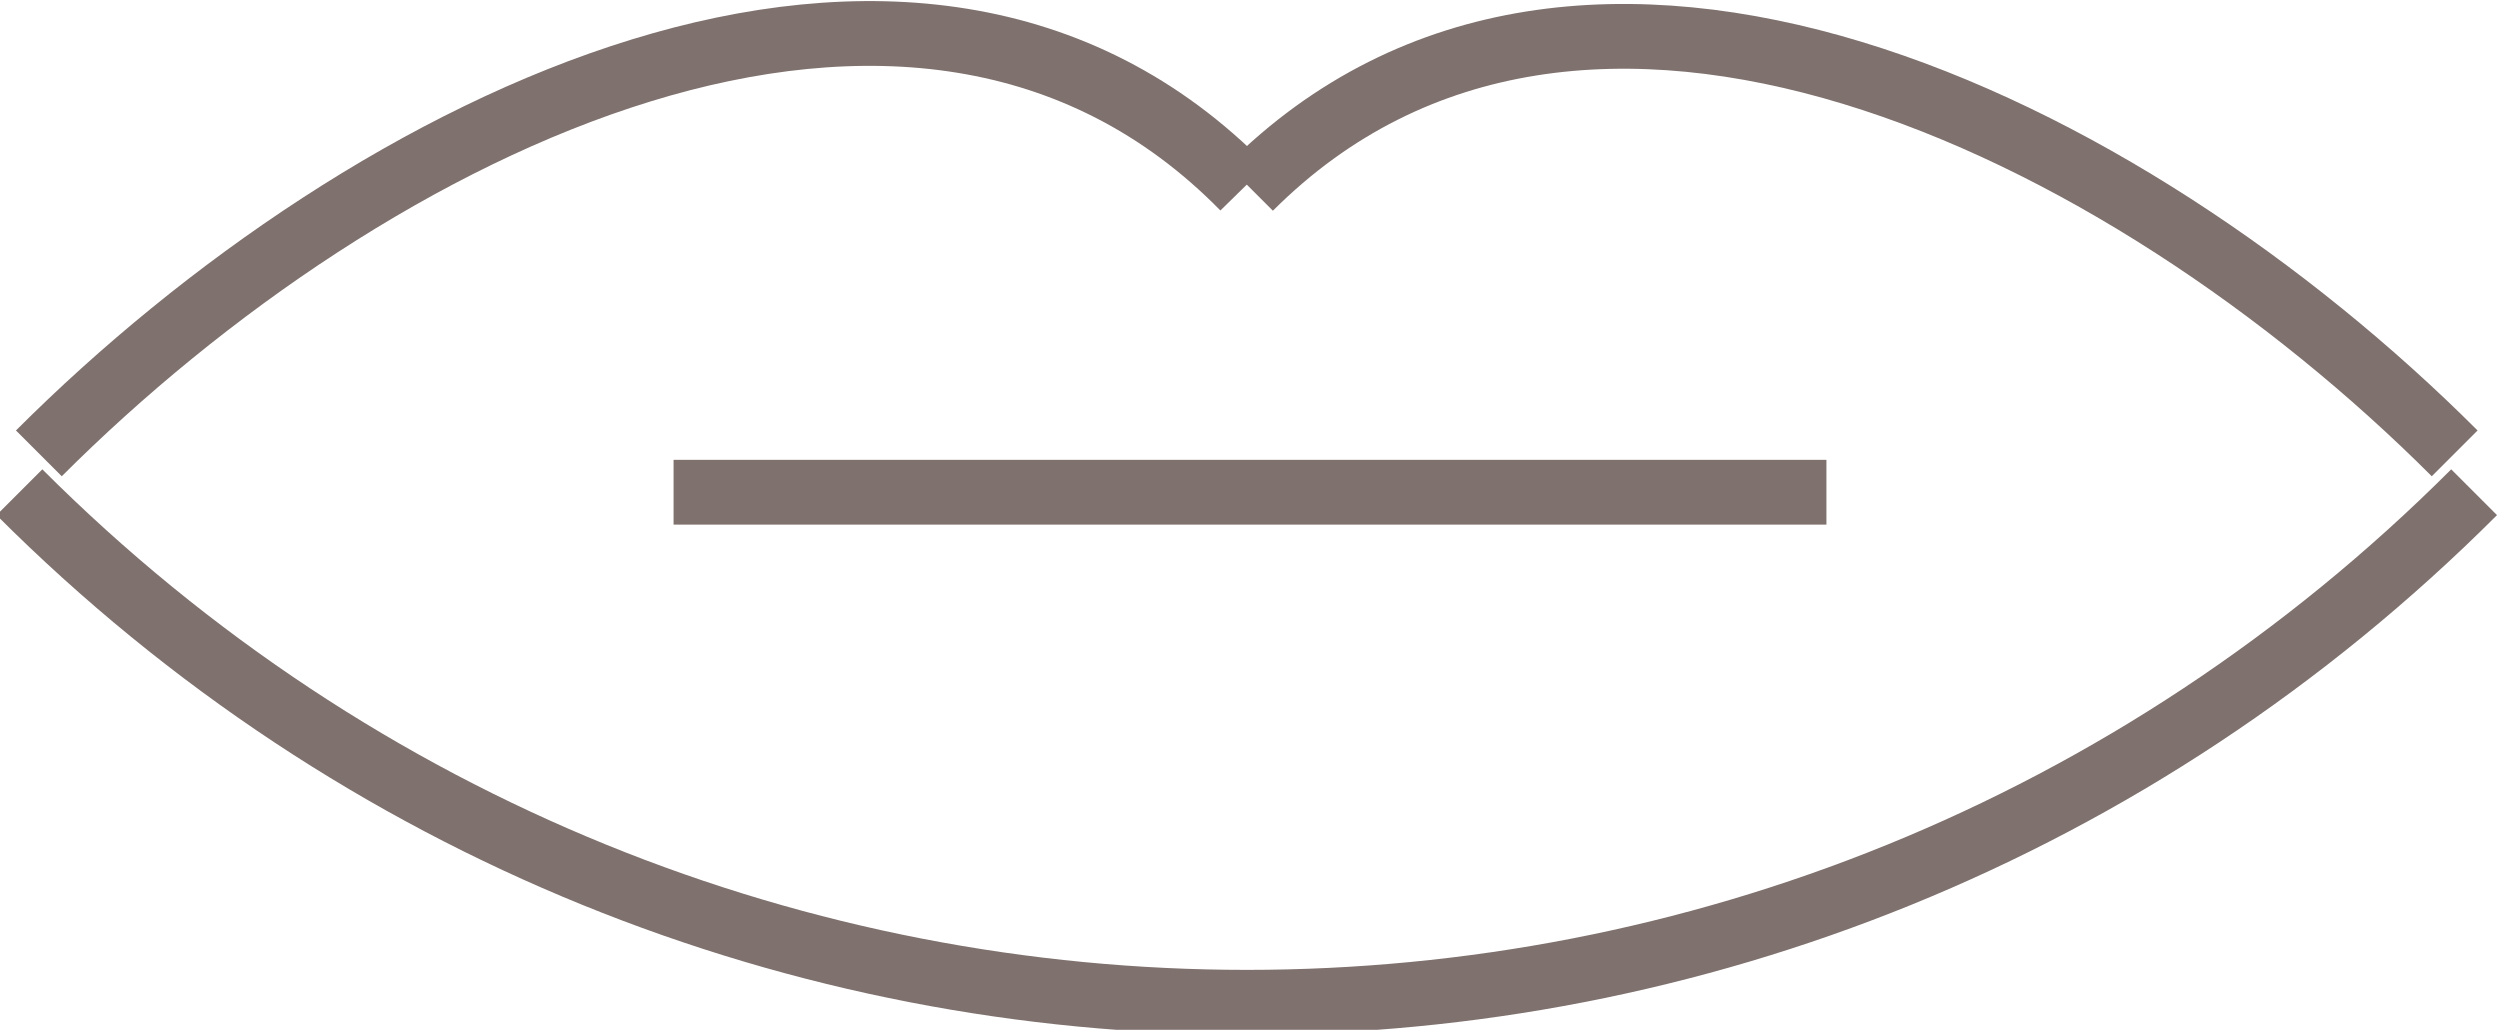 <svg version="1.1" xmlns="http://www.w3.org/2000/svg" xmlns:xlink="http://www.w3.org/1999/xlink" x="0px" y="0px" width="38.6px" height="15.9px" viewBox="0 0 38.6 15.9" enable-background="new 0 0 38.6 15.9" xml:space="preserve">
<defs>
</defs>
<g>
	<path fill="none" stroke="#7F716E" stroke-miterlimit="10" d="M38.2,7.6c-10.5,10.5-27.4,10.5-37.9,0"/>
	<g>
		<path fill="none" stroke="#7F716E" stroke-miterlimit="10" d="M0.6,7c5.1-5.1,13.5-9.3,18.6-4.1"/>
		<path fill="none" stroke="#7F716E" stroke-miterlimit="10" d="M19.3,2.9c5.1-5.1,13.5-1,18.6,4.1"/>
	</g>
	<line fill="none" stroke="#7F716E" stroke-miterlimit="10" x1="10.4" y1="7.6" x2="28.2" y2="7.6"/>
</g>
</svg>
